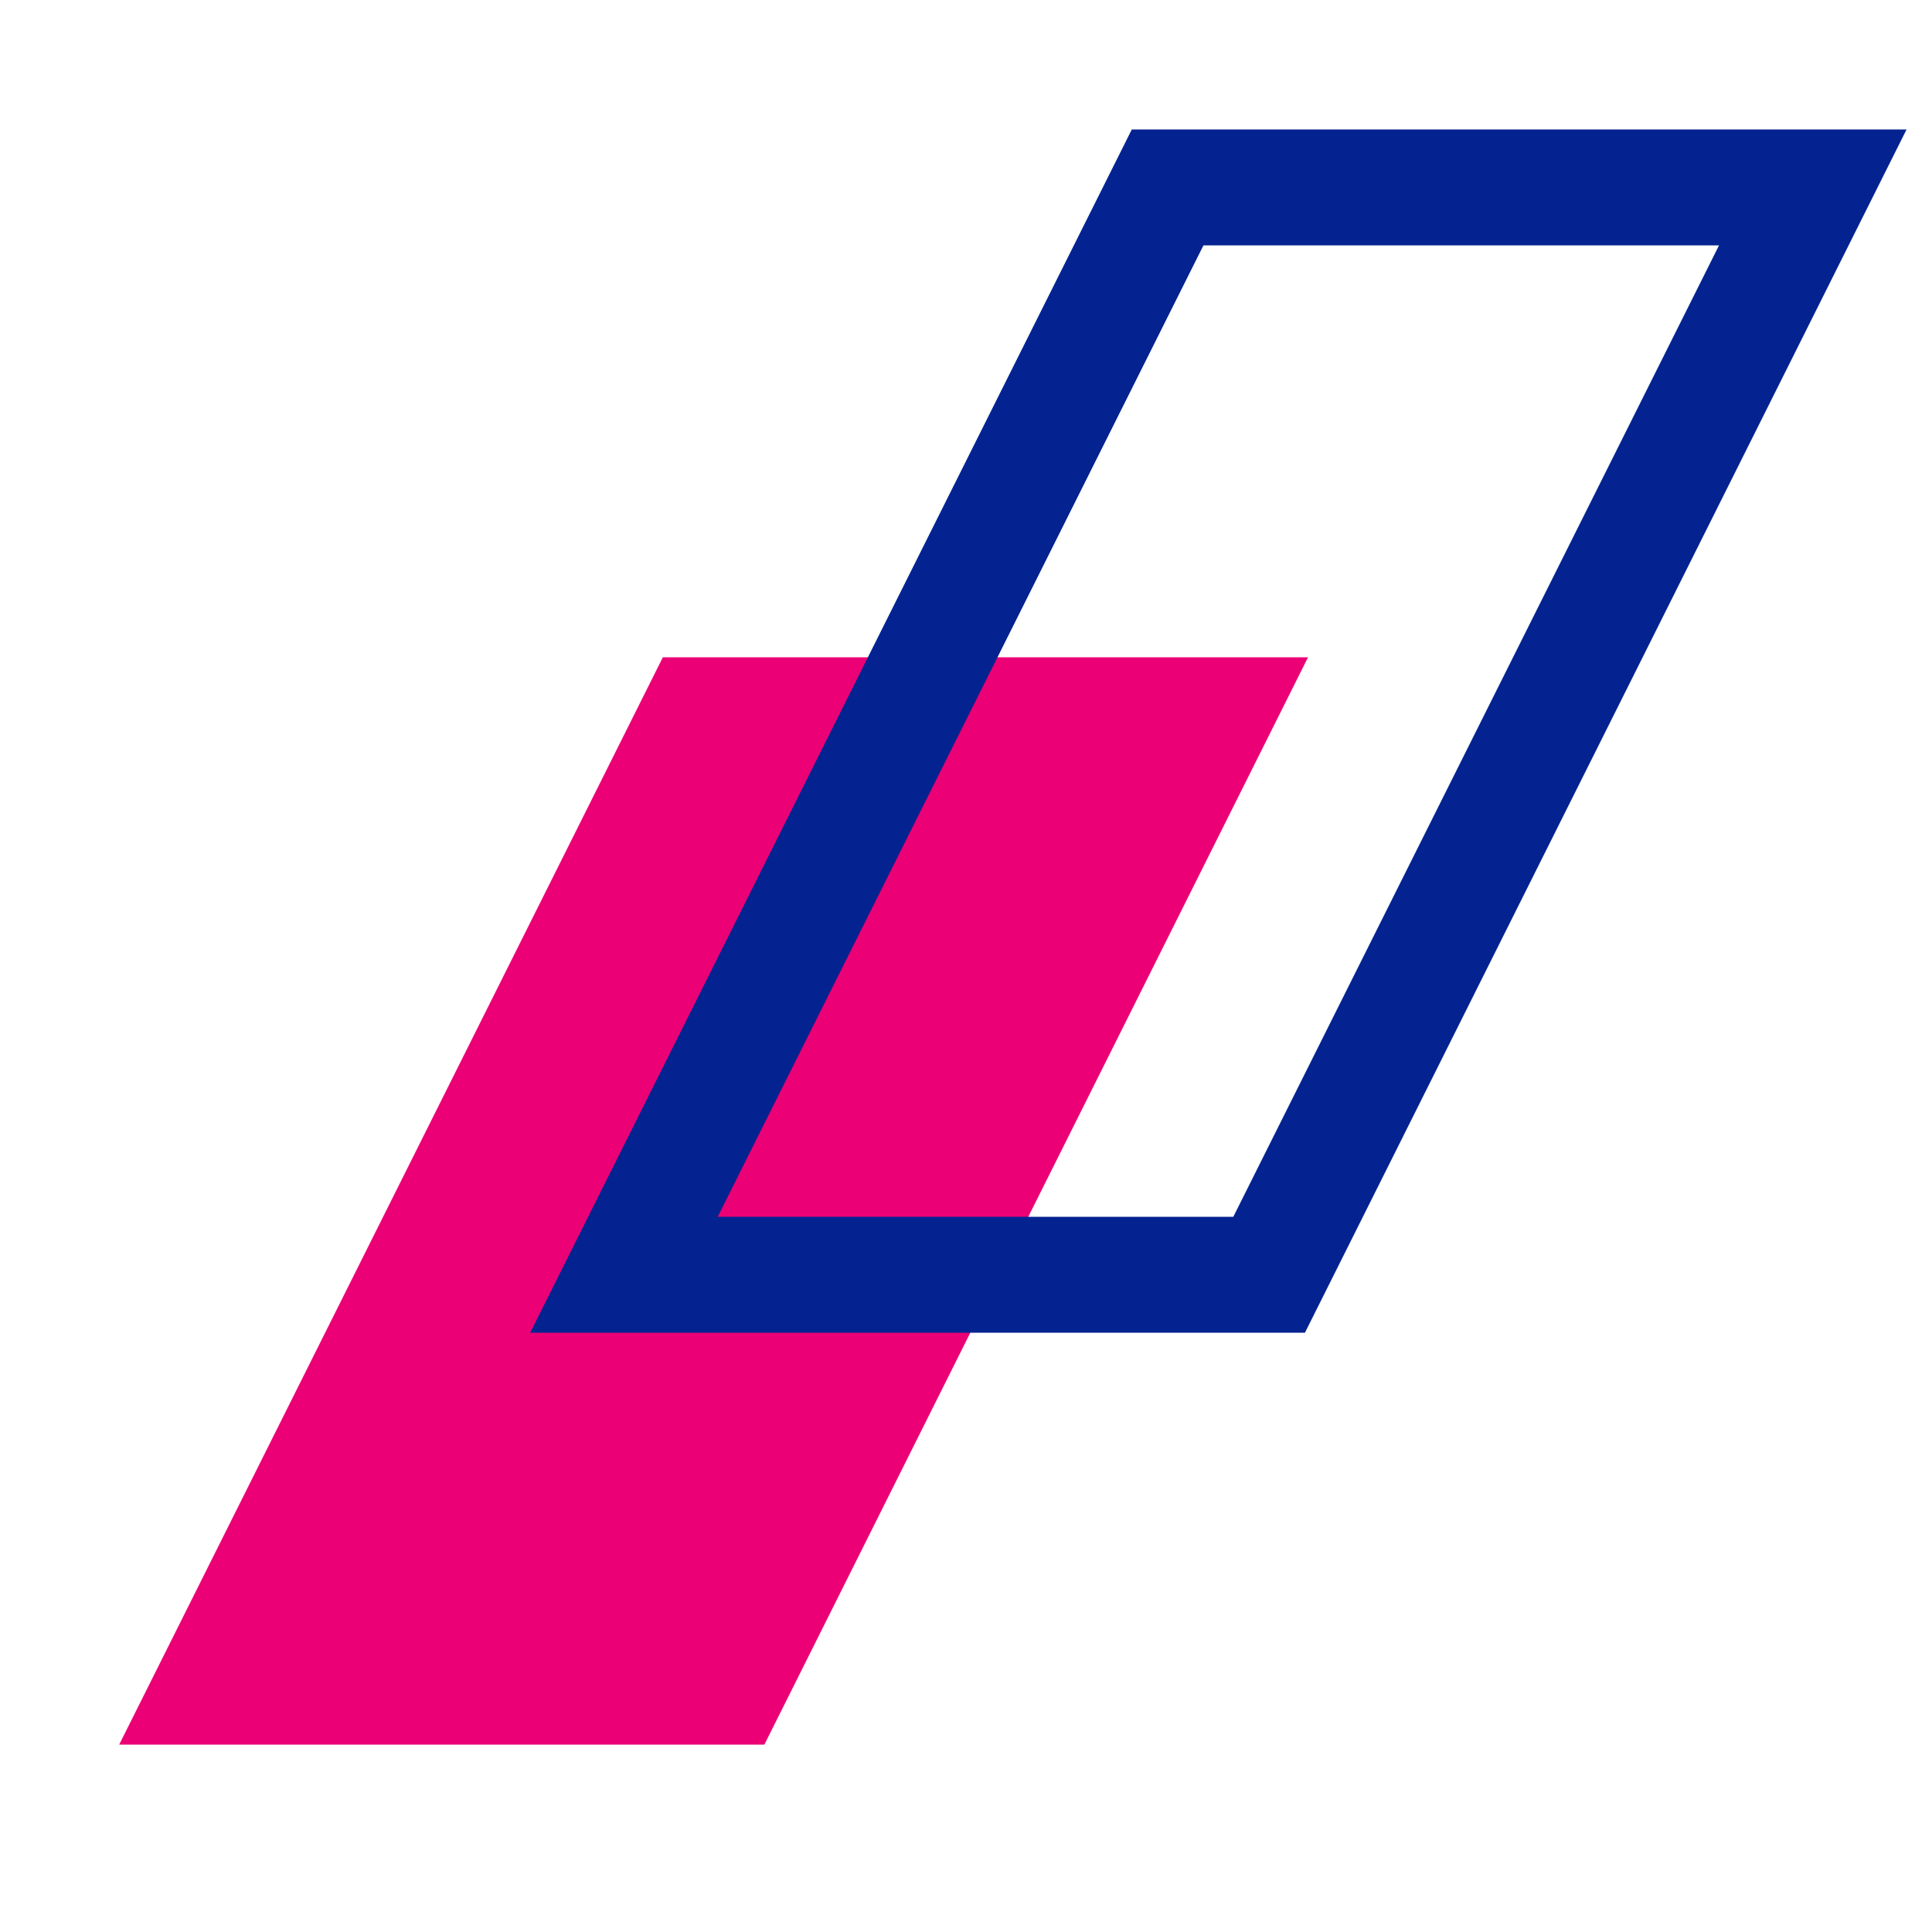 <svg width="50" height="50" viewBox="0 0 50 50" fill="none" xmlns="http://www.w3.org/2000/svg">
<path d="M17.155 17.01L3.085 45.15H19.782L33.852 17.01H17.155Z" fill="#EC0075"/>
<path d="M30.218 4.85L16.148 32.99H32.845L46.915 4.85H30.218Z" stroke="#052390" stroke-width="3" stroke-miterlimit="10"/>
</svg>
